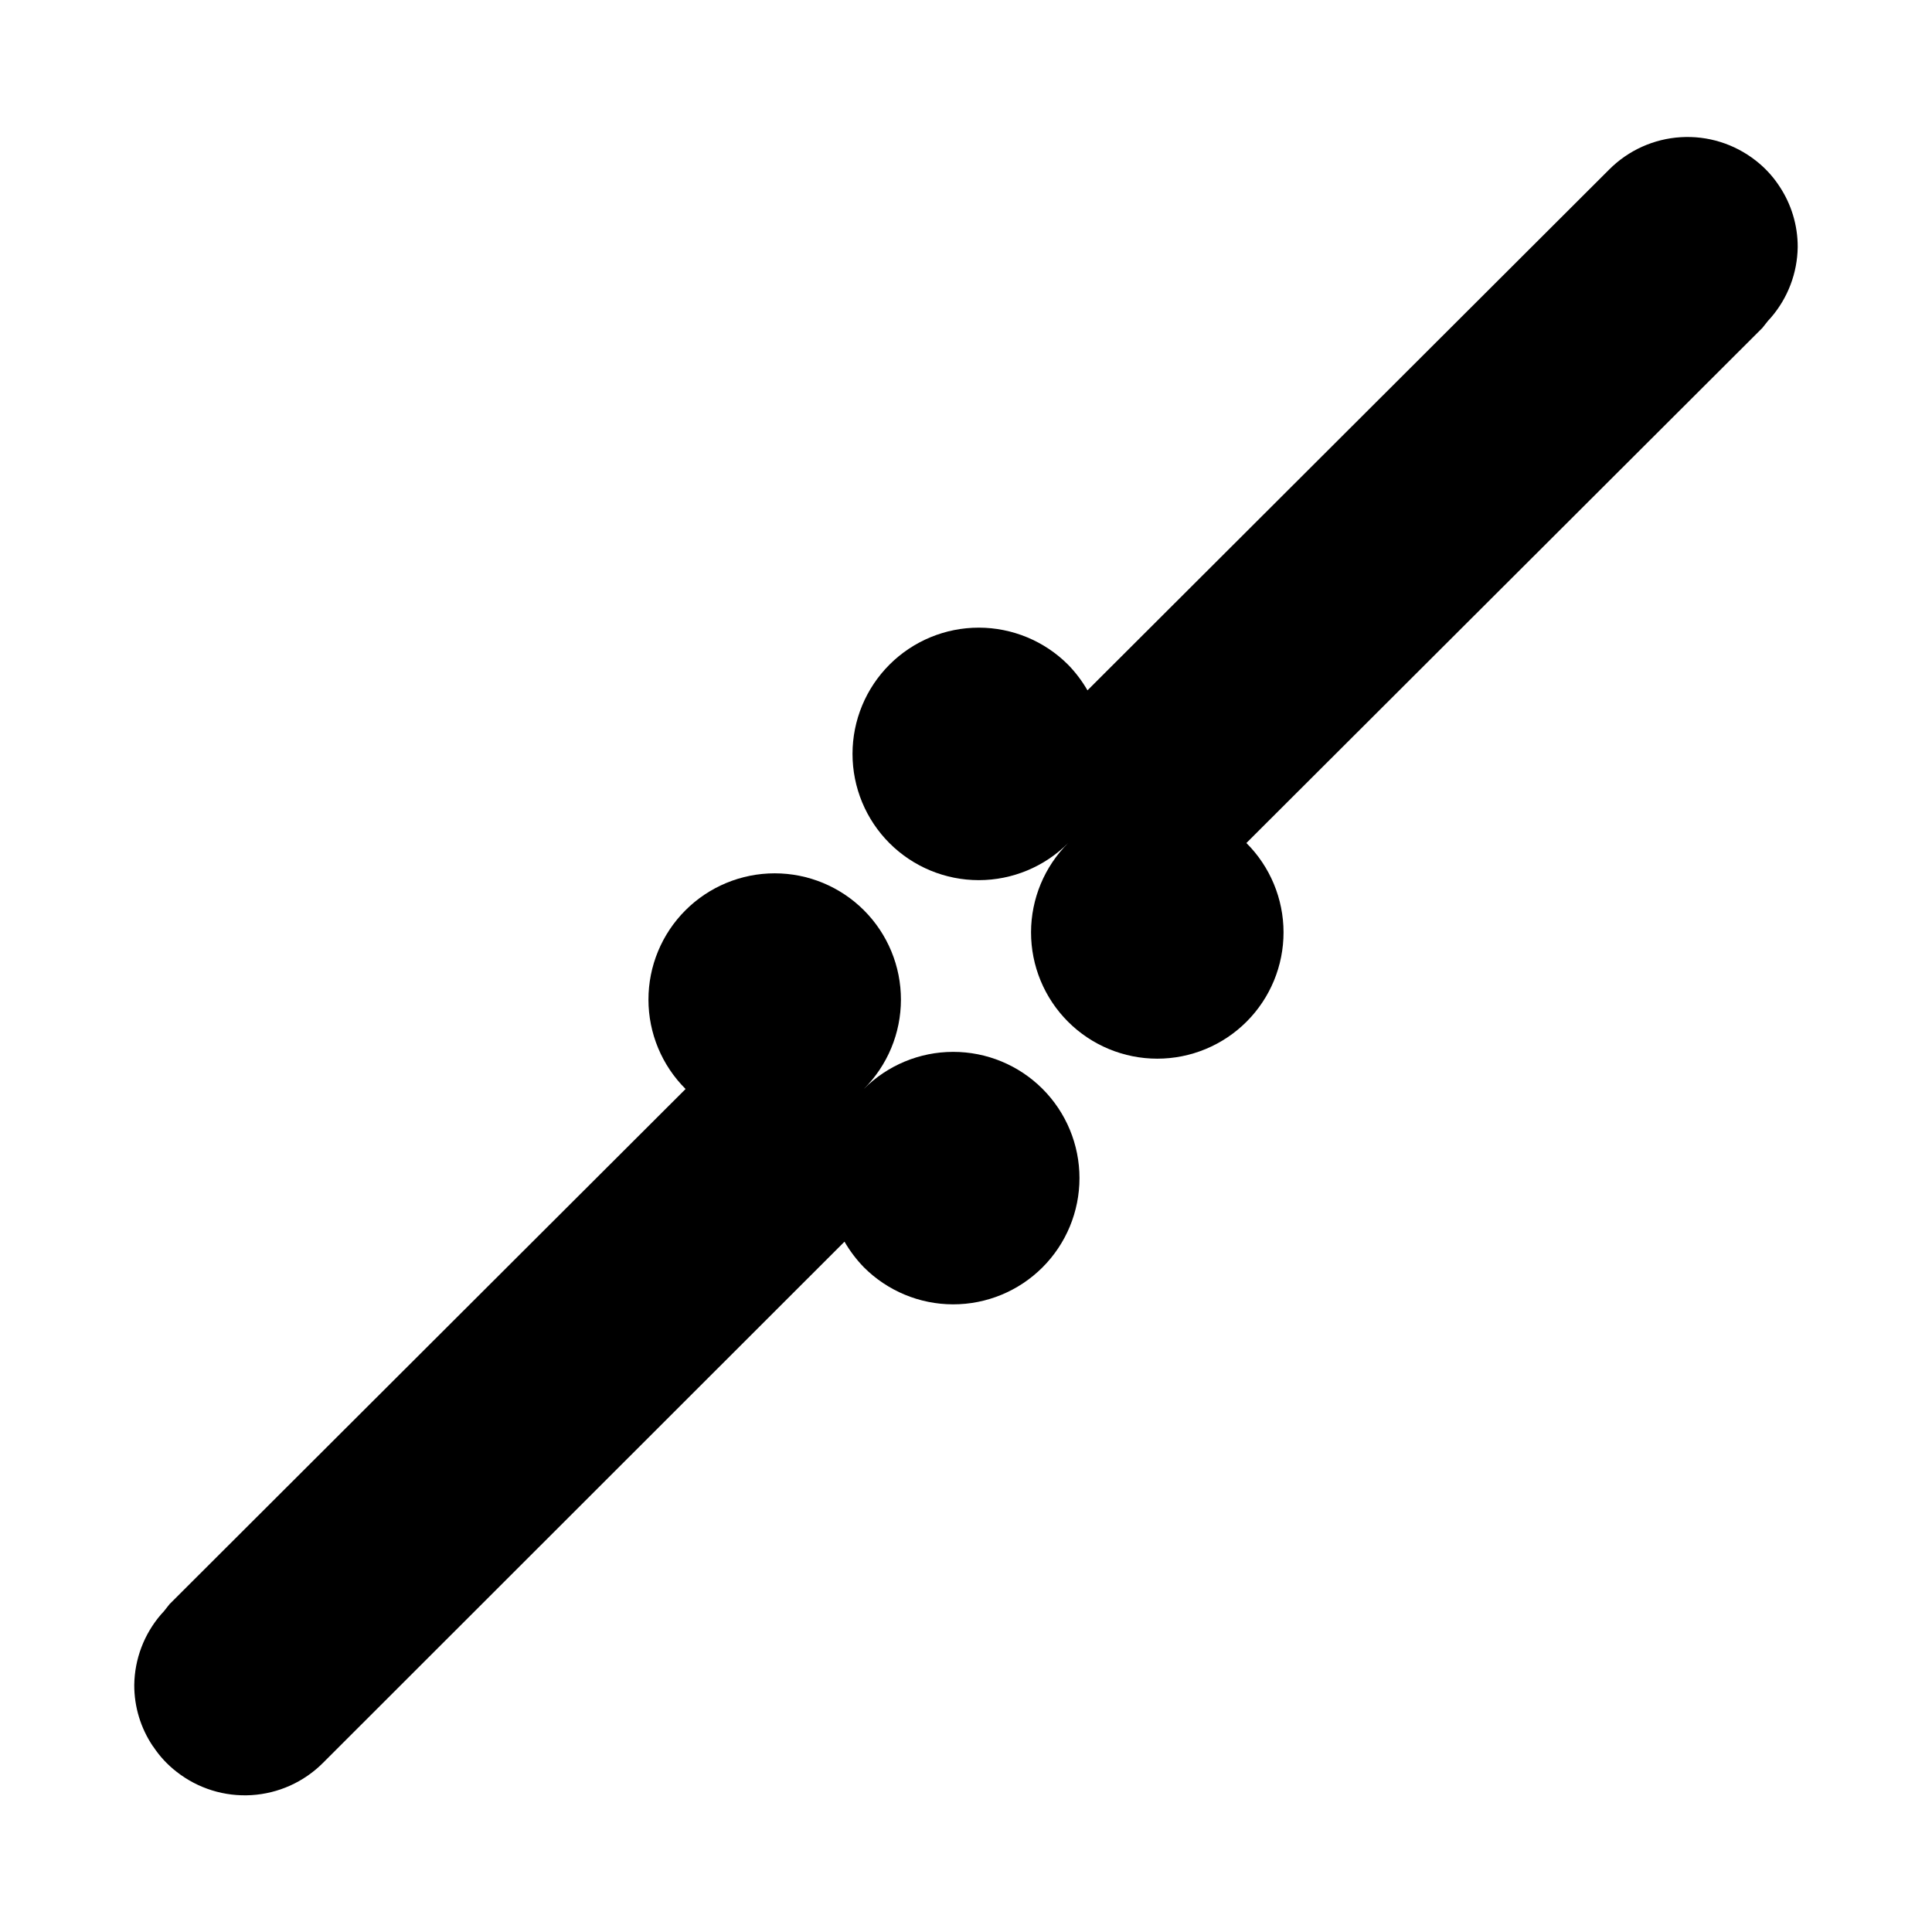 <?xml version="1.0" encoding="UTF-8"?>
<!-- Uploaded to: ICON Repo, www.svgrepo.com, Generator: ICON Repo Mixer Tools -->
<svg fill="#000000" width="800px" height="800px" version="1.1" viewBox="144 144 512 512" xmlns="http://www.w3.org/2000/svg">
 <g>
  <path d="m612.54 229.02 0.789-0.867c4.477-5.195 6.984-11.801 7.082-18.656 0.023-5.809-1.707-11.484-4.957-16.297-1.691-2.555-3.793-4.816-6.219-6.691-5.633-4.398-12.68-6.59-19.812-6.152-7.137 0.434-13.863 3.465-18.918 8.516l-138.31 138.07c-1.422-2.457-3.141-4.731-5.117-6.769-6.269-6.289-14.781-9.828-23.66-9.84-8.879-0.012-17.398 3.512-23.68 9.785-6.285 6.277-9.812 14.793-9.812 23.672 0 8.879 3.527 17.395 9.812 23.672 6.281 6.273 14.801 9.793 23.68 9.785 8.879-0.012 17.391-3.551 23.66-9.84-6.289 6.266-9.828 14.777-9.84 23.656-0.012 8.883 3.512 17.402 9.785 23.684 6.277 6.281 14.793 9.812 23.672 9.812 8.879 0 17.395-3.531 23.668-9.812 6.277-6.281 9.797-14.801 9.789-23.684-0.012-8.879-3.551-17.391-9.844-23.656l136.74-136.5z"/>
  <path d="m184.62 606.88c1.691 2.559 3.789 4.82 6.219 6.691 5.629 4.402 12.676 6.59 19.812 6.156 7.133-0.438 13.863-3.465 18.918-8.52l138.23-138.15c1.426 2.457 3.141 4.731 5.117 6.769 6.269 6.289 14.781 9.832 23.66 9.84 8.879 0.012 17.398-3.508 23.684-9.785 6.281-6.273 9.812-14.789 9.812-23.672 0-8.879-3.531-17.395-9.812-23.668-6.285-6.277-14.805-9.797-23.684-9.785-8.879 0.008-17.391 3.551-23.66 9.84 6.289-6.269 9.832-14.781 9.84-23.66 0.012-8.879-3.508-17.398-9.785-23.684-6.273-6.281-14.789-9.812-23.672-9.812-8.879 0-17.395 3.531-23.668 9.812-6.277 6.285-9.797 14.805-9.785 23.684 0.008 8.879 3.551 17.391 9.84 23.66l-136.74 136.5-1.496 1.891-0.789 0.867 0.004-0.004c-4.481 5.195-6.988 11.801-7.086 18.656-0.023 5.809 1.707 11.488 4.961 16.297z"/>
 </g>
</svg>